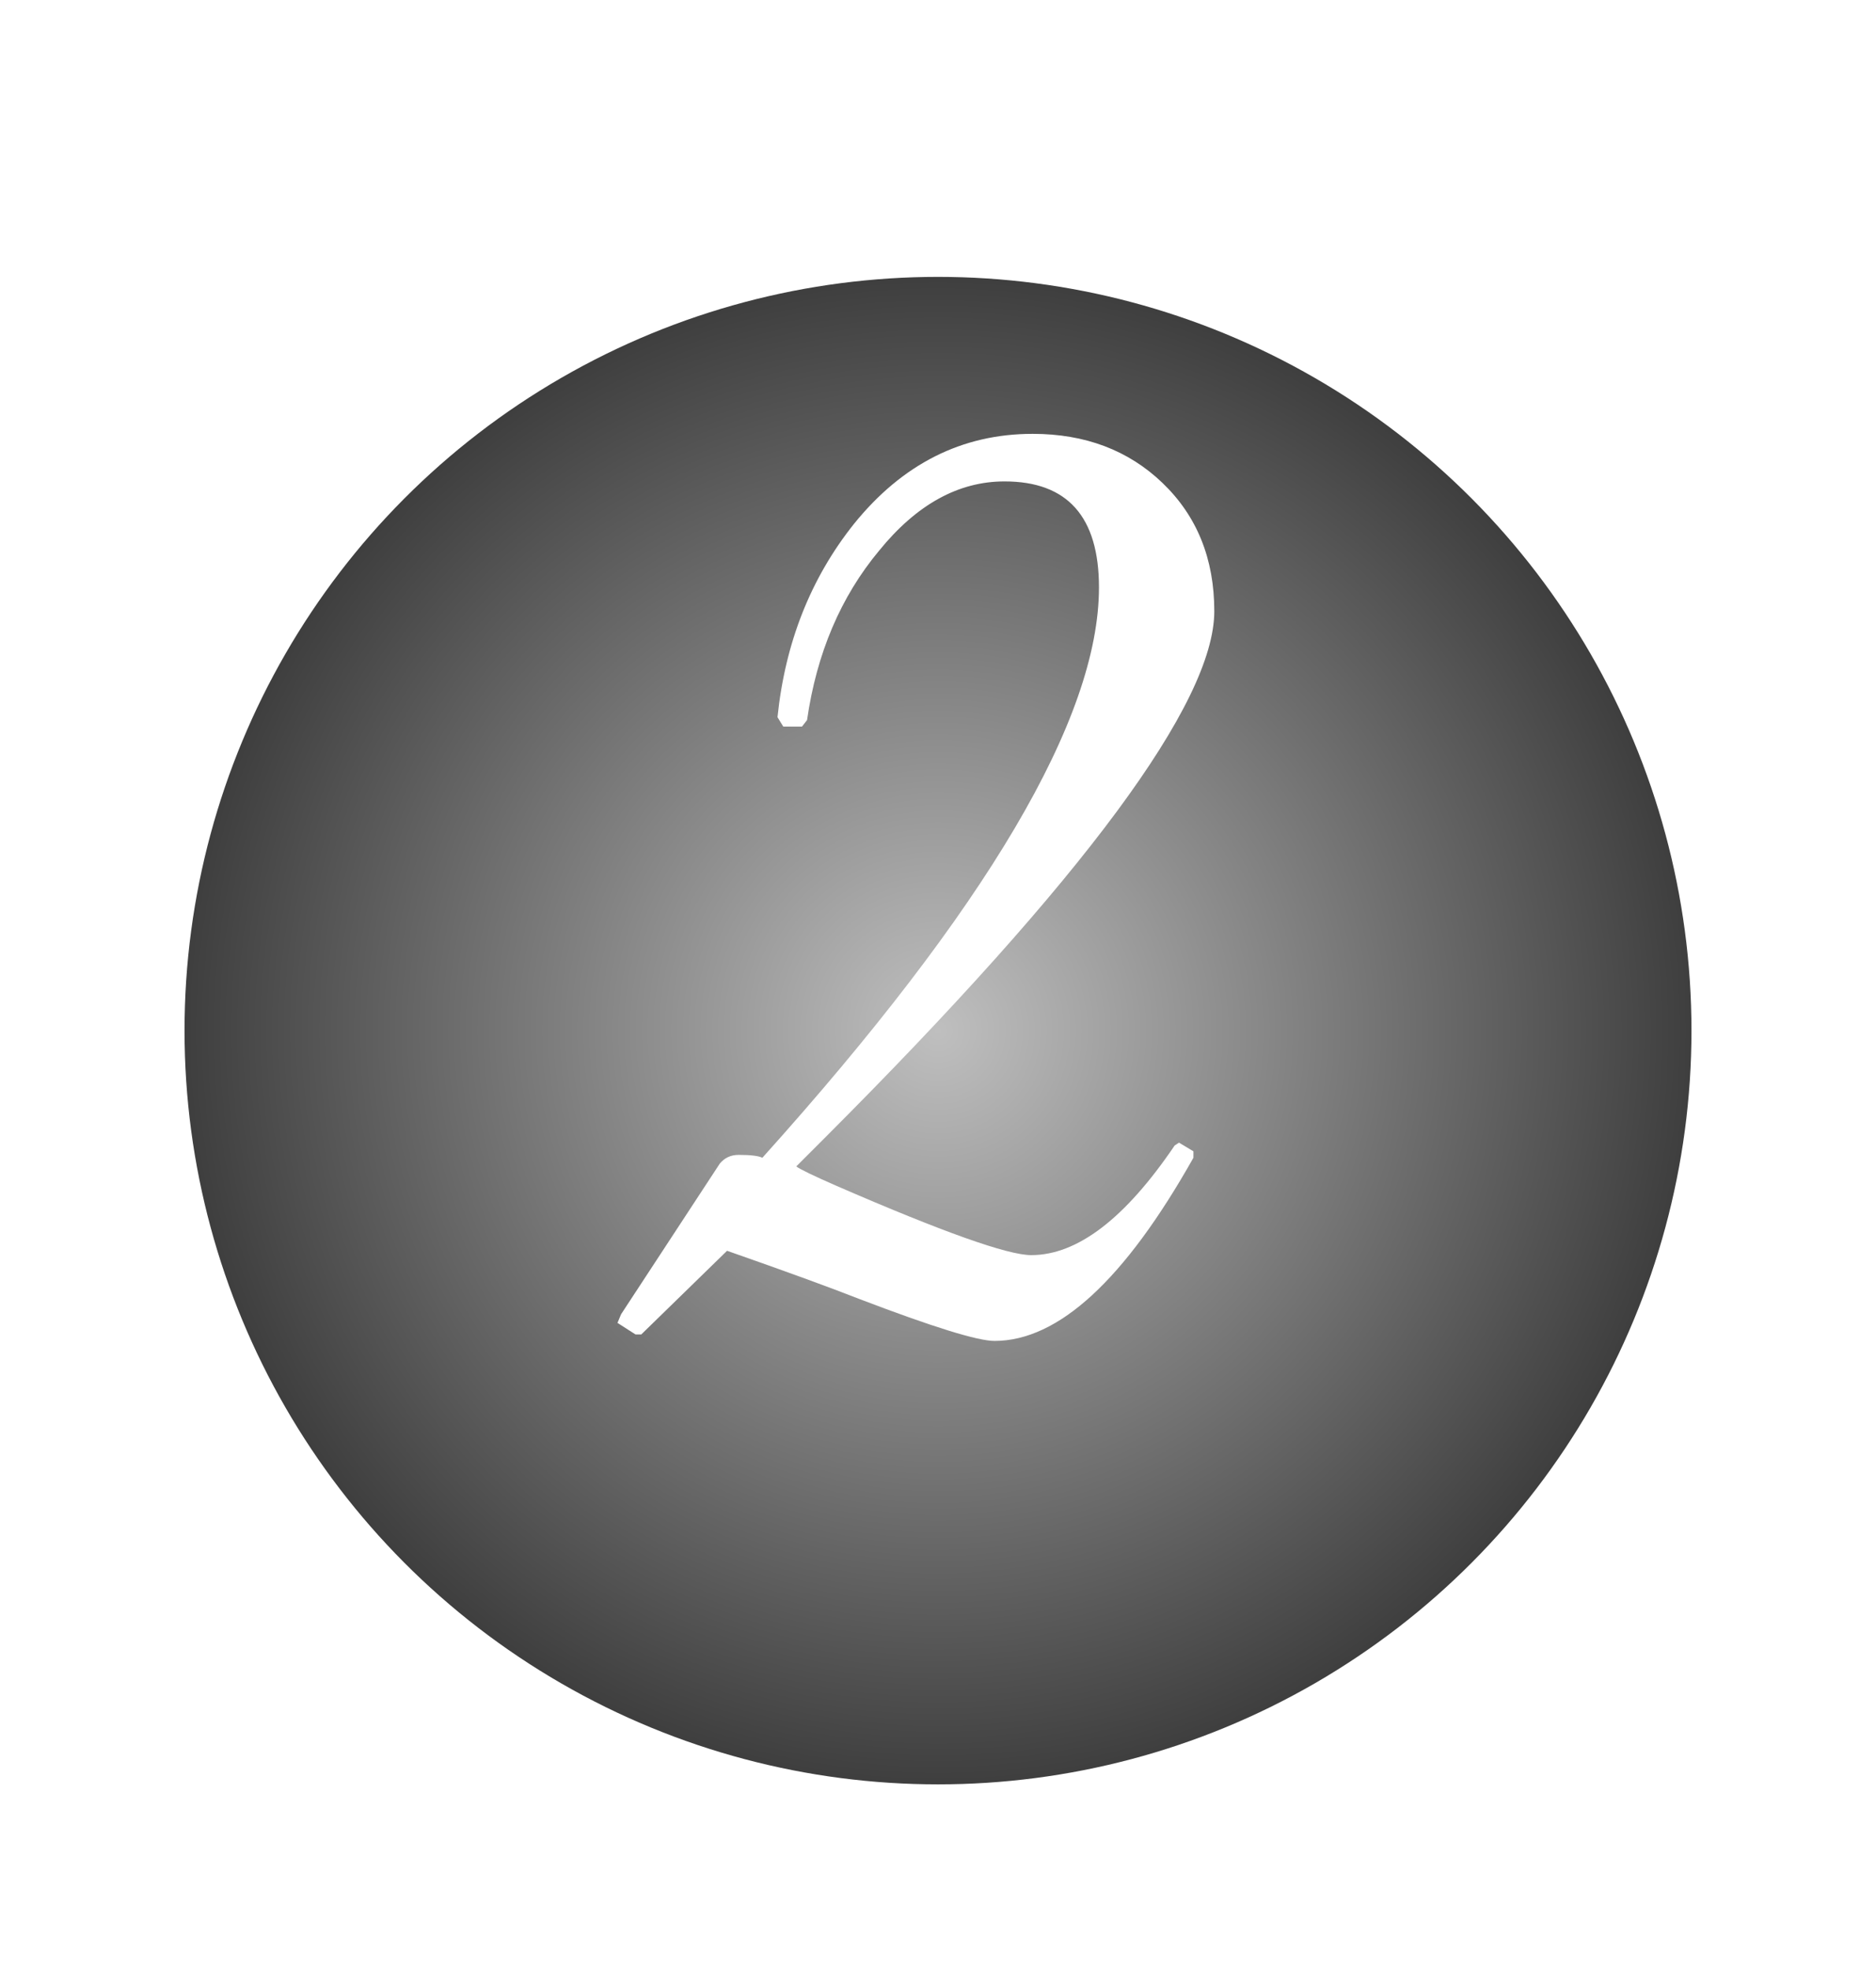 <?xml version="1.0" encoding="UTF-8"?> <svg xmlns="http://www.w3.org/2000/svg" width="61" height="64" viewBox="0 0 61 64" fill="none"> <g filter="url(#filter0_d)"> <circle cx="29.5" cy="29.5" r="24.5" fill="url(#paint0_radial)"></circle> </g> <g filter="url(#filter1_d)"> <path d="M38.484 18.867C38.484 21.836 34.258 27.547 25.805 36L24.891 36.914C25.016 37.008 25.453 37.219 26.203 37.547C29.656 39.047 31.766 39.797 32.531 39.797C34.031 39.797 35.586 38.609 37.195 36.234L37.336 36.141L37.805 36.422V36.633C35.57 40.602 33.414 42.586 31.336 42.586C30.789 42.586 29.328 42.133 26.953 41.227C26 40.852 24.562 40.328 22.641 39.656L19.852 42.375H19.664L19.078 42L19.195 41.719L22.406 36.82C22.562 36.633 22.766 36.539 23.016 36.539C23.406 36.539 23.664 36.57 23.789 36.633C31.086 28.523 34.734 22.344 34.734 18.094C34.734 15.797 33.711 14.648 31.664 14.648C30.164 14.648 28.805 15.398 27.586 16.898C26.336 18.398 25.555 20.234 25.242 22.406L25.078 22.617H24.469L24.281 22.312C24.531 19.891 25.359 17.797 26.766 16.031C28.344 14.078 30.281 13.102 32.578 13.102C34.281 13.102 35.688 13.633 36.797 14.695C37.922 15.773 38.484 17.164 38.484 18.867Z" fill="white"></path> </g> <defs> <filter id="filter0_d" x="0" y="3" width="61" height="61" filterUnits="userSpaceOnUse" color-interpolation-filters="sRGB"> <feFlood flood-opacity="0" result="BackgroundImageFix"></feFlood> <feColorMatrix in="SourceAlpha" type="matrix" values="0 0 0 0 0 0 0 0 0 0 0 0 0 0 0 0 0 0 127 0" result="hardAlpha"></feColorMatrix> <feOffset dx="1" dy="4"></feOffset> <feGaussianBlur stdDeviation="3"></feGaussianBlur> <feComposite in2="hardAlpha" operator="out"></feComposite> <feColorMatrix type="matrix" values="0 0 0 0 0 0 0 0 0 0 0 0 0 0 0 0 0 0 0.2 0"></feColorMatrix> <feBlend mode="normal" in2="BackgroundImageFix" result="effect1_dropShadow"></feBlend> <feBlend mode="normal" in="SourceGraphic" in2="effect1_dropShadow" result="shape"></feBlend> </filter> <filter id="filter1_d" x="19.078" y="13.102" width="21.406" height="31.484" filterUnits="userSpaceOnUse" color-interpolation-filters="sRGB"> <feFlood flood-opacity="0" result="BackgroundImageFix"></feFlood> <feColorMatrix in="SourceAlpha" type="matrix" values="0 0 0 0 0 0 0 0 0 0 0 0 0 0 0 0 0 0 127 0" result="hardAlpha"></feColorMatrix> <feOffset dx="1" dy="1"></feOffset> <feGaussianBlur stdDeviation="0.5"></feGaussianBlur> <feComposite in2="hardAlpha" operator="out"></feComposite> <feColorMatrix type="matrix" values="0 0 0 0 0 0 0 0 0 0 0 0 0 0 0 0 0 0 0.1 0"></feColorMatrix> <feBlend mode="normal" in2="BackgroundImageFix" result="effect1_dropShadow"></feBlend> <feBlend mode="normal" in="SourceGraphic" in2="effect1_dropShadow" result="shape"></feBlend> </filter> <radialGradient id="paint0_radial" cx="0" cy="0" r="1" gradientUnits="userSpaceOnUse" gradientTransform="translate(29.5 29.5) rotate(90) scale(24.5)"> <stop stop-color="#BFBFBF"></stop> <stop offset="1" stop-color="#3E3E3E"></stop> </radialGradient> </defs> </svg> 